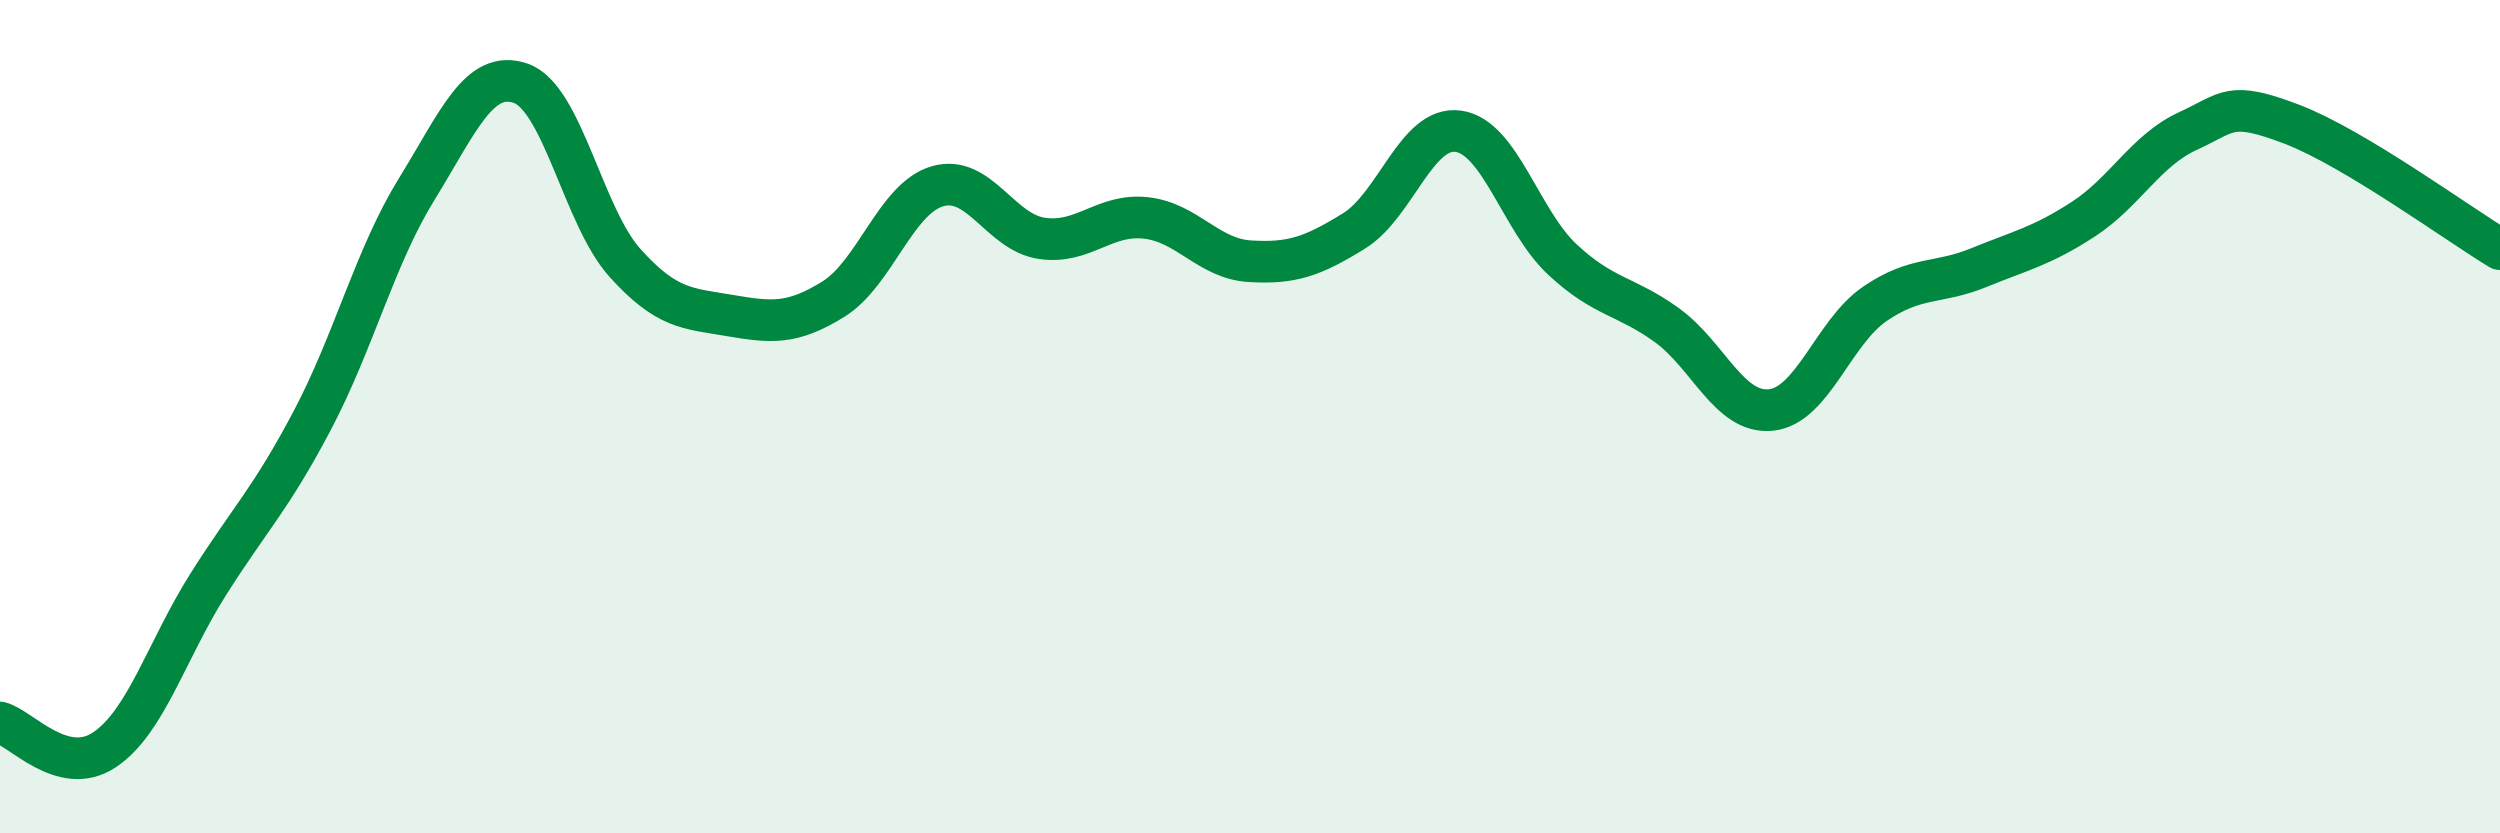 
    <svg width="60" height="20" viewBox="0 0 60 20" xmlns="http://www.w3.org/2000/svg">
      <path
        d="M 0,17.34 C 0.5,17.47 1.5,18.66 2.5,18 C 3.5,17.34 4,15.6 5,14.02 C 6,12.44 6.5,11.98 7.5,10.08 C 8.5,8.18 9,6.16 10,4.54 C 11,2.92 11.5,1.65 12.5,2 C 13.5,2.35 14,5.2 15,6.31 C 16,7.42 16.5,7.4 17.5,7.57 C 18.5,7.74 19,7.8 20,7.18 C 21,6.56 21.5,4.76 22.5,4.47 C 23.5,4.18 24,5.57 25,5.72 C 26,5.87 26.5,5.12 27.5,5.23 C 28.5,5.34 29,6.21 30,6.27 C 31,6.33 31.5,6.16 32.5,5.54 C 33.5,4.92 34,3.01 35,3.15 C 36,3.29 36.5,5.3 37.5,6.23 C 38.5,7.16 39,7.08 40,7.8 C 41,8.52 41.5,9.94 42.5,9.84 C 43.5,9.74 44,7.97 45,7.29 C 46,6.61 46.5,6.83 47.5,6.42 C 48.5,6.01 49,5.91 50,5.26 C 51,4.61 51.5,3.61 52.5,3.15 C 53.5,2.69 53.5,2.41 55,2.98 C 56.5,3.55 59,5.38 60,5.98L60 20L0 20Z"
        fill="#008740"
        opacity="0.1"
        stroke-linecap="round"
        stroke-linejoin="round"
      />
      <path
        d="M 0,17.34 C 0.5,17.47 1.5,18.66 2.5,18 C 3.5,17.34 4,15.6 5,14.02 C 6,12.44 6.5,11.98 7.5,10.08 C 8.5,8.18 9,6.16 10,4.54 C 11,2.92 11.5,1.65 12.5,2 C 13.5,2.35 14,5.2 15,6.31 C 16,7.42 16.5,7.4 17.5,7.57 C 18.5,7.74 19,7.8 20,7.18 C 21,6.56 21.5,4.76 22.5,4.47 C 23.5,4.18 24,5.57 25,5.72 C 26,5.87 26.5,5.12 27.5,5.23 C 28.5,5.34 29,6.21 30,6.27 C 31,6.33 31.5,6.16 32.5,5.54 C 33.5,4.92 34,3.01 35,3.15 C 36,3.29 36.5,5.3 37.5,6.23 C 38.5,7.16 39,7.08 40,7.8 C 41,8.52 41.5,9.94 42.5,9.84 C 43.5,9.74 44,7.97 45,7.29 C 46,6.61 46.5,6.83 47.5,6.42 C 48.5,6.01 49,5.91 50,5.26 C 51,4.61 51.5,3.61 52.5,3.15 C 53.5,2.69 53.5,2.41 55,2.98 C 56.5,3.55 59,5.38 60,5.98"
        stroke="#008740"
        stroke-width="1"
        fill="none"
        stroke-linecap="round"
        stroke-linejoin="round"
      />
    </svg>
  
